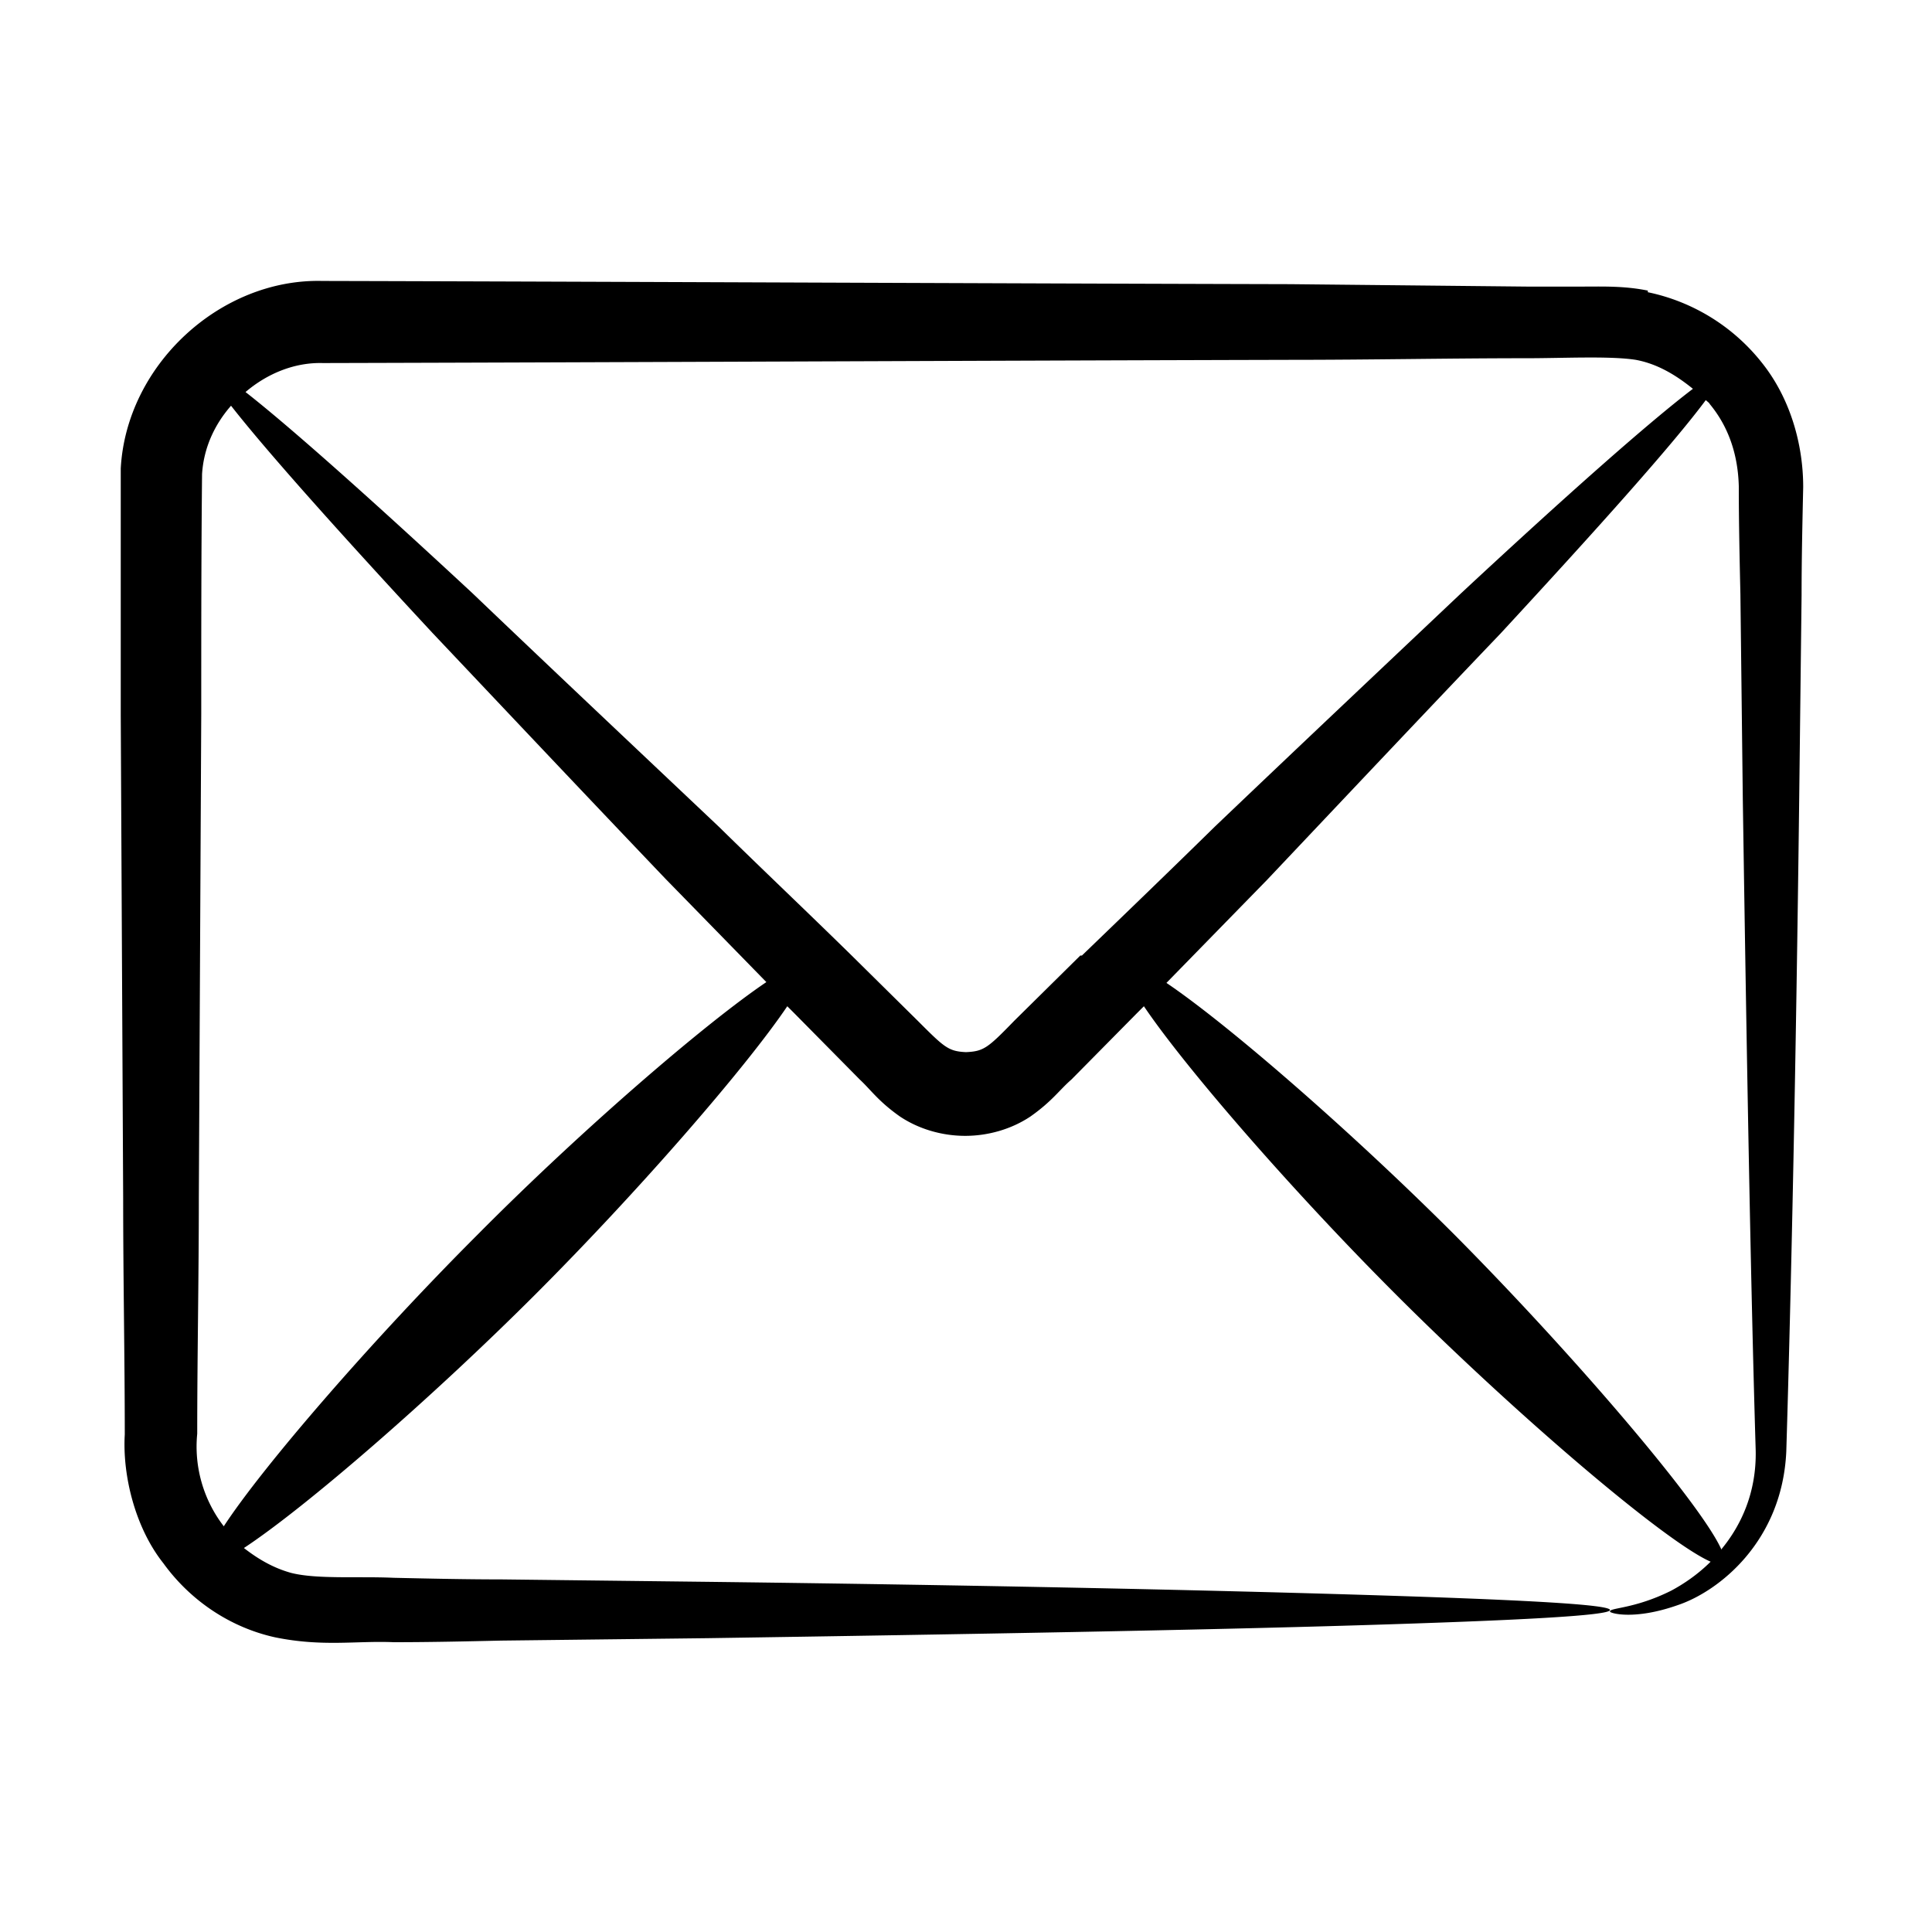 <svg xmlns="http://www.w3.org/2000/svg" version="1.1" xmlns:xlink="http://www.w3.org/1999/xlink" width="512" height="512" x="0" y="0" viewBox="0 0 24 24" style="enable-background:new 0 0 512 512" xml:space="preserve"><g><path d="M20.47 3.61c-.29-.06-.57-.05-.79-.05h-.72l-2.93-.03C12.07 3.52 7.96 3.5 4 3.49c-1.26-.03-2.43 1.04-2.5 2.33v3.06l.03 6.01c0 .99.02 1.97.02 2.93-.03.51.13 1.16.48 1.6.34.47.84.8 1.39.92.59.12 1.01.04 1.47.06.45 0 .9-.01 1.34-.02l2.56-.03c3.3-.05 6.1-.1 8.08-.16S20 20.07 20 20s-1.15-.13-3.13-.19-4.78-.12-8.08-.16l-2.56-.03c-.44 0-.89-.01-1.34-.02-.44-.02-.95.02-1.27-.06-.22-.06-.41-.17-.59-.31.76-.5 2.32-1.85 3.62-3.15 1.27-1.27 2.61-2.81 3.13-3.58l.09.09.81.82c.14.13.23.27.5.46.24.16.53.24.81.24s.57-.08.81-.24c.27-.19.36-.33.51-.46l.81-.82.09-.09c.52.77 1.85 2.3 3.13 3.58 1.49 1.49 3.34 3.07 3.91 3.32-.16.16-.34.28-.49.36-.46.23-.77.21-.76.26 0 .02.3.11.84-.08.51-.17 1.3-.79 1.35-1.91.06-1.98.12-4.78.16-8.08l.03-2.56c0-.44.01-.89.02-1.34 0-.53-.16-1.1-.51-1.54a2.44 2.44 0 0 0-1.42-.88zM5.93 15.34c-1.3 1.3-2.66 2.87-3.15 3.62a1.62 1.62 0 0 1-.33-1.15c0-.96.02-1.94.02-2.93l.03-6.01c0-1 0-1.99.01-2.98.02-.32.15-.61.36-.85.43.55 1.33 1.56 2.5 2.82.87.92 1.86 1.97 2.9 3.06l1.25 1.28c-.77.52-2.31 1.85-3.58 3.13zm7.49-3.47-.82.81c-.33.34-.38.38-.6.39-.22-.01-.27-.06-.6-.39l-.82-.81c-.55-.54-1.11-1.07-1.65-1.6-1.1-1.04-2.15-2.03-3.06-2.9C4.61 6.2 3.6 5.3 3.05 4.87c.27-.23.61-.37.96-.36 3.95-.01 8.07-.03 12.03-.04.99 0 1.97-.02 2.93-.02.45 0 1.03-.03 1.35.02.27.05.5.19.71.36-.54.41-1.58 1.33-2.88 2.54-.92.87-1.97 1.86-3.06 2.9-.54.53-1.09 1.06-1.65 1.6zm7.96 7.37c-.26-.57-1.83-2.41-3.31-3.9-1.28-1.28-2.81-2.61-3.58-3.13l1.25-1.28c1.04-1.1 2.03-2.15 2.9-3.06 1.22-1.32 2.15-2.36 2.55-2.9.02.02.04.03.05.05.24.29.35.64.36 1.02 0 .45.01.9.02 1.34l.03 2.56c.05 3.3.1 6.1.16 8.08.01.52-.18.93-.43 1.23z" fill="#000000" opacity="1" data-original="#000000"></path></g></svg>